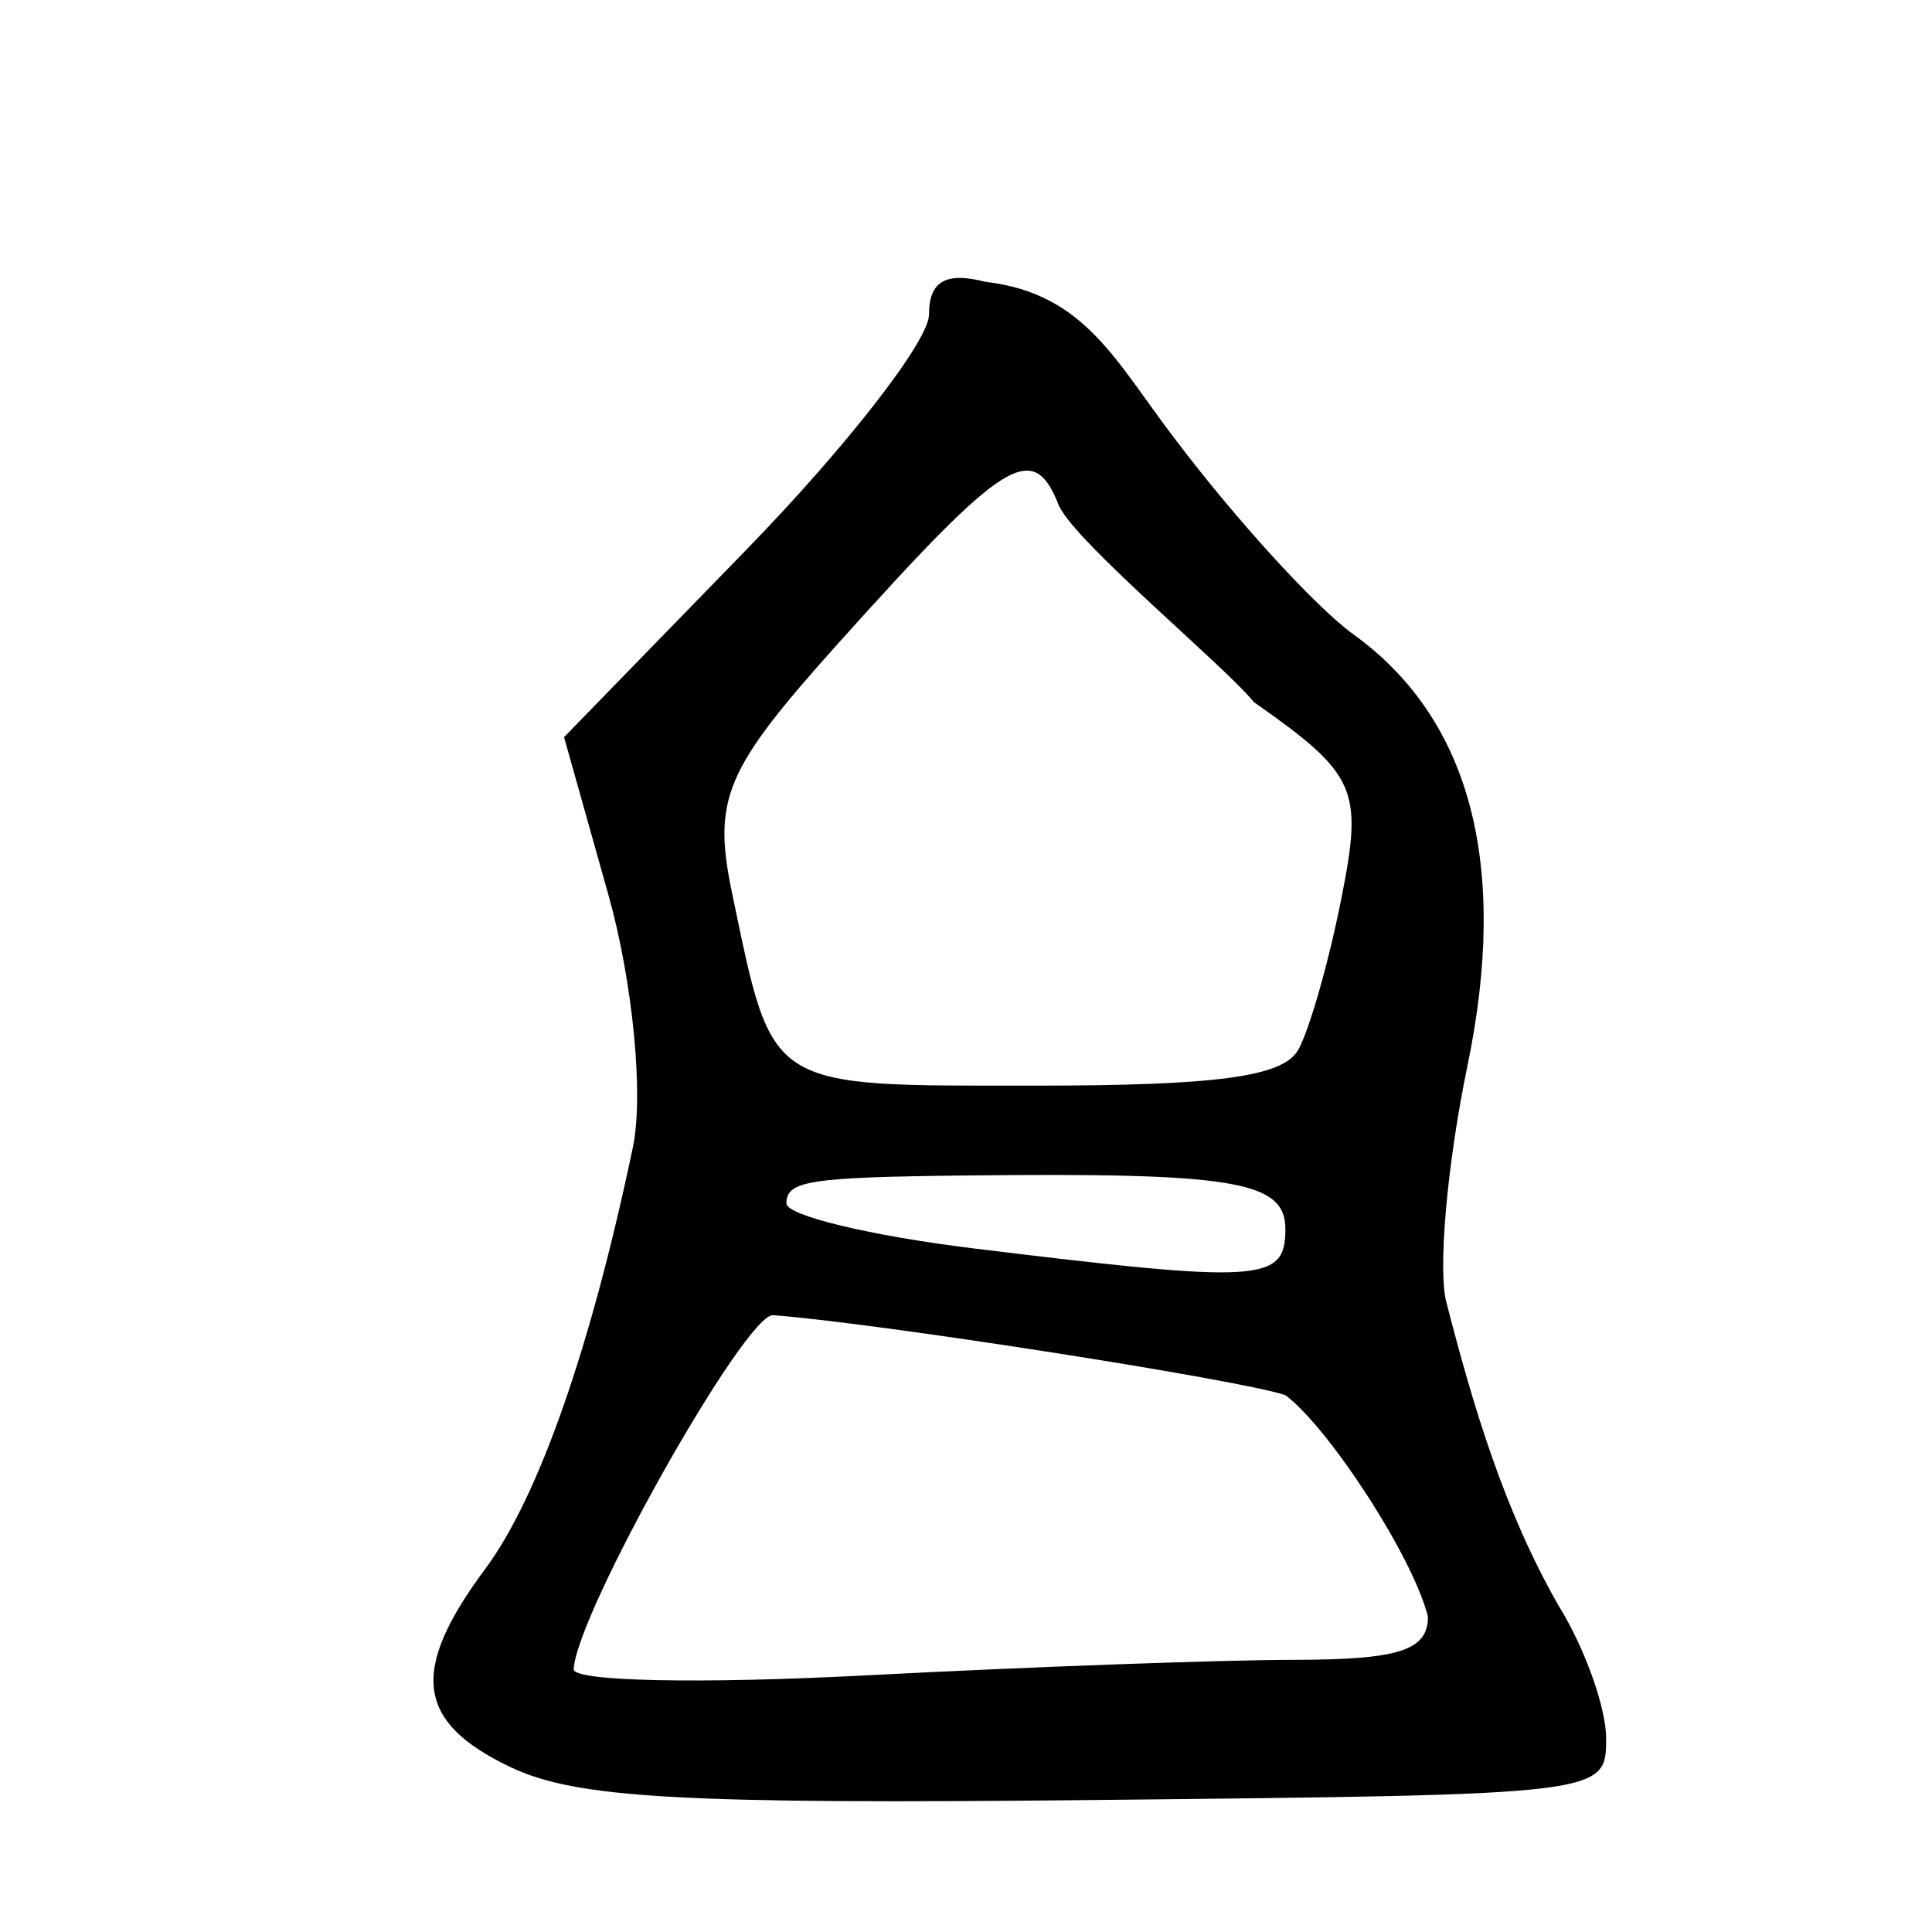 <?xml version="1.0" encoding="UTF-8" standalone="no"?>
<!-- Created with Inkscape (http://www.inkscape.org/) -->

<svg
   xmlns:dc="http://purl.org/dc/elements/1.1/"
   xmlns:cc="http://creativecommons.org/ns#"
   xmlns:rdf="http://www.w3.org/1999/02/22-rdf-syntax-ns#"
   xmlns:svg="http://www.w3.org/2000/svg"
   xmlns="http://www.w3.org/2000/svg"
   xmlns:sodipodi="http://sodipodi.sourceforge.net/DTD/sodipodi-0.dtd"
   xmlns:inkscape="http://www.inkscape.org/namespaces/inkscape"
   width="300"
   height="300"
   id="svg2"
   version="1.1"
   inkscape:version="0.47 r22583"
   sodipodi:docname="Nouveau document 1">
  <defs
     id="defs4">
    <inkscape:perspective
       sodipodi:type="inkscape:persp3d"
       inkscape:vp_x="0 : 526.18109 : 1"
       inkscape:vp_y="0 : 1000 : 0"
       inkscape:vp_z="744.09448 : 526.18109 : 1"
       inkscape:persp3d-origin="372.04724 : 350.78739 : 1"
       id="perspective10" />
    <inkscape:perspective
       id="perspective2824"
       inkscape:persp3d-origin="0.5 : 0.33333333 : 1"
       inkscape:vp_z="1 : 0.5 : 1"
       inkscape:vp_y="0 : 1000 : 0"
       inkscape:vp_x="0 : 0.5 : 1"
       sodipodi:type="inkscape:persp3d" />
  </defs>
  <sodipodi:namedview
     id="base"
     pagecolor="#ffffff"
     bordercolor="#666666"
     borderopacity="1.0"
     inkscape:pageopacity="0.0"
     inkscape:pageshadow="2"
     inkscape:zoom="1.979899"
     inkscape:cx="179.27114"
     inkscape:cy="140.34003"
     inkscape:document-units="px"
     inkscape:current-layer="layer1"
     showgrid="false"
     inkscape:window-width="1280"
     inkscape:window-height="950"
     inkscape:window-x="0"
     inkscape:window-y="25"
     inkscape:window-maximized="1" />
  <g
     inkscape:label="Calque 1"
     inkscape:groupmode="layer"
     id="layer1"
     transform="translate(0,-752.362)">
    <path
       style="fill:#000000"
       d="m 79.23,1026.741 c -14.648,-6.992 -15.642,-14.945 -3.85,-30.808 8.261,-11.114 16.409,-34.412 22.908,-65.503 1.684,-8.058 -0.034,-25.666 -3.819,-39.129 l -6.882,-24.477 28.333,-29.129 c 15.583,-16.021 28.333,-32.436 28.333,-36.478 0,-5.175 2.589,-6.682 8.754,-5.095 15.655,1.822 20.304,12.562 29.703,24.747 9.367,12.371 21.703,25.859 27.414,29.973 18.214,13.121 24.214,35.791 17.74,67.03 -3.192,15.403 -4.643,32.004 -3.224,36.892 4.201,16.266 8.96,32.179 17.326,46.836 4.088,6.573 7.433,15.886 7.433,20.696 0,8.736 -0.077,8.746 -78.859,9.566 -64.805,0.675 -81.078,-0.238 -91.31,-5.122 z m 121.747,-16.642 c 16.282,-0.018 20.752,-1.462 20.752,-6.707 -2.3,-9.283 -15.427,-29.393 -22.136,-34.393 -6.977,-2.387 -63.7,-11.239 -79.555,-12.415 -4.272,-0.317 -30.531,46.309 -30.959,54.973 -0.094,1.897 19.522,2.308 45.49,0.951 25.11,-1.312 54.994,-2.395 66.407,-2.408 z m -1.383,-66.875 c 0,-7.477 -7.912,-8.801 -49.805,-8.331 -24.141,0.27 -27.67,0.823 -27.67,4.334 0,1.887 13.074,5.031 29.053,6.987 44.749,5.477 48.422,5.25 48.422,-2.99 z m 1.975,-27.81 c 1.738,-3.039 4.779,-13.718 6.758,-23.731 3.332,-16.856 2.321,-19.102 -13.635,-30.308 -4.527,-5.602 -27.348,-24.475 -30.242,-30.436 -4.021,-10.319 -8.286,-7.661 -34.379,21.42 -17.573,19.585 -19.461,24.07 -16.361,38.861 6.404,30.552 5.09,29.72 46.927,29.72 28.333,0 38.562,-1.381 40.932,-5.526 z"
       id="path2830"
       sodipodi:nodetypes="csscccsccssccssccccsssccsssccsccsssc" />
  </g>
</svg>

